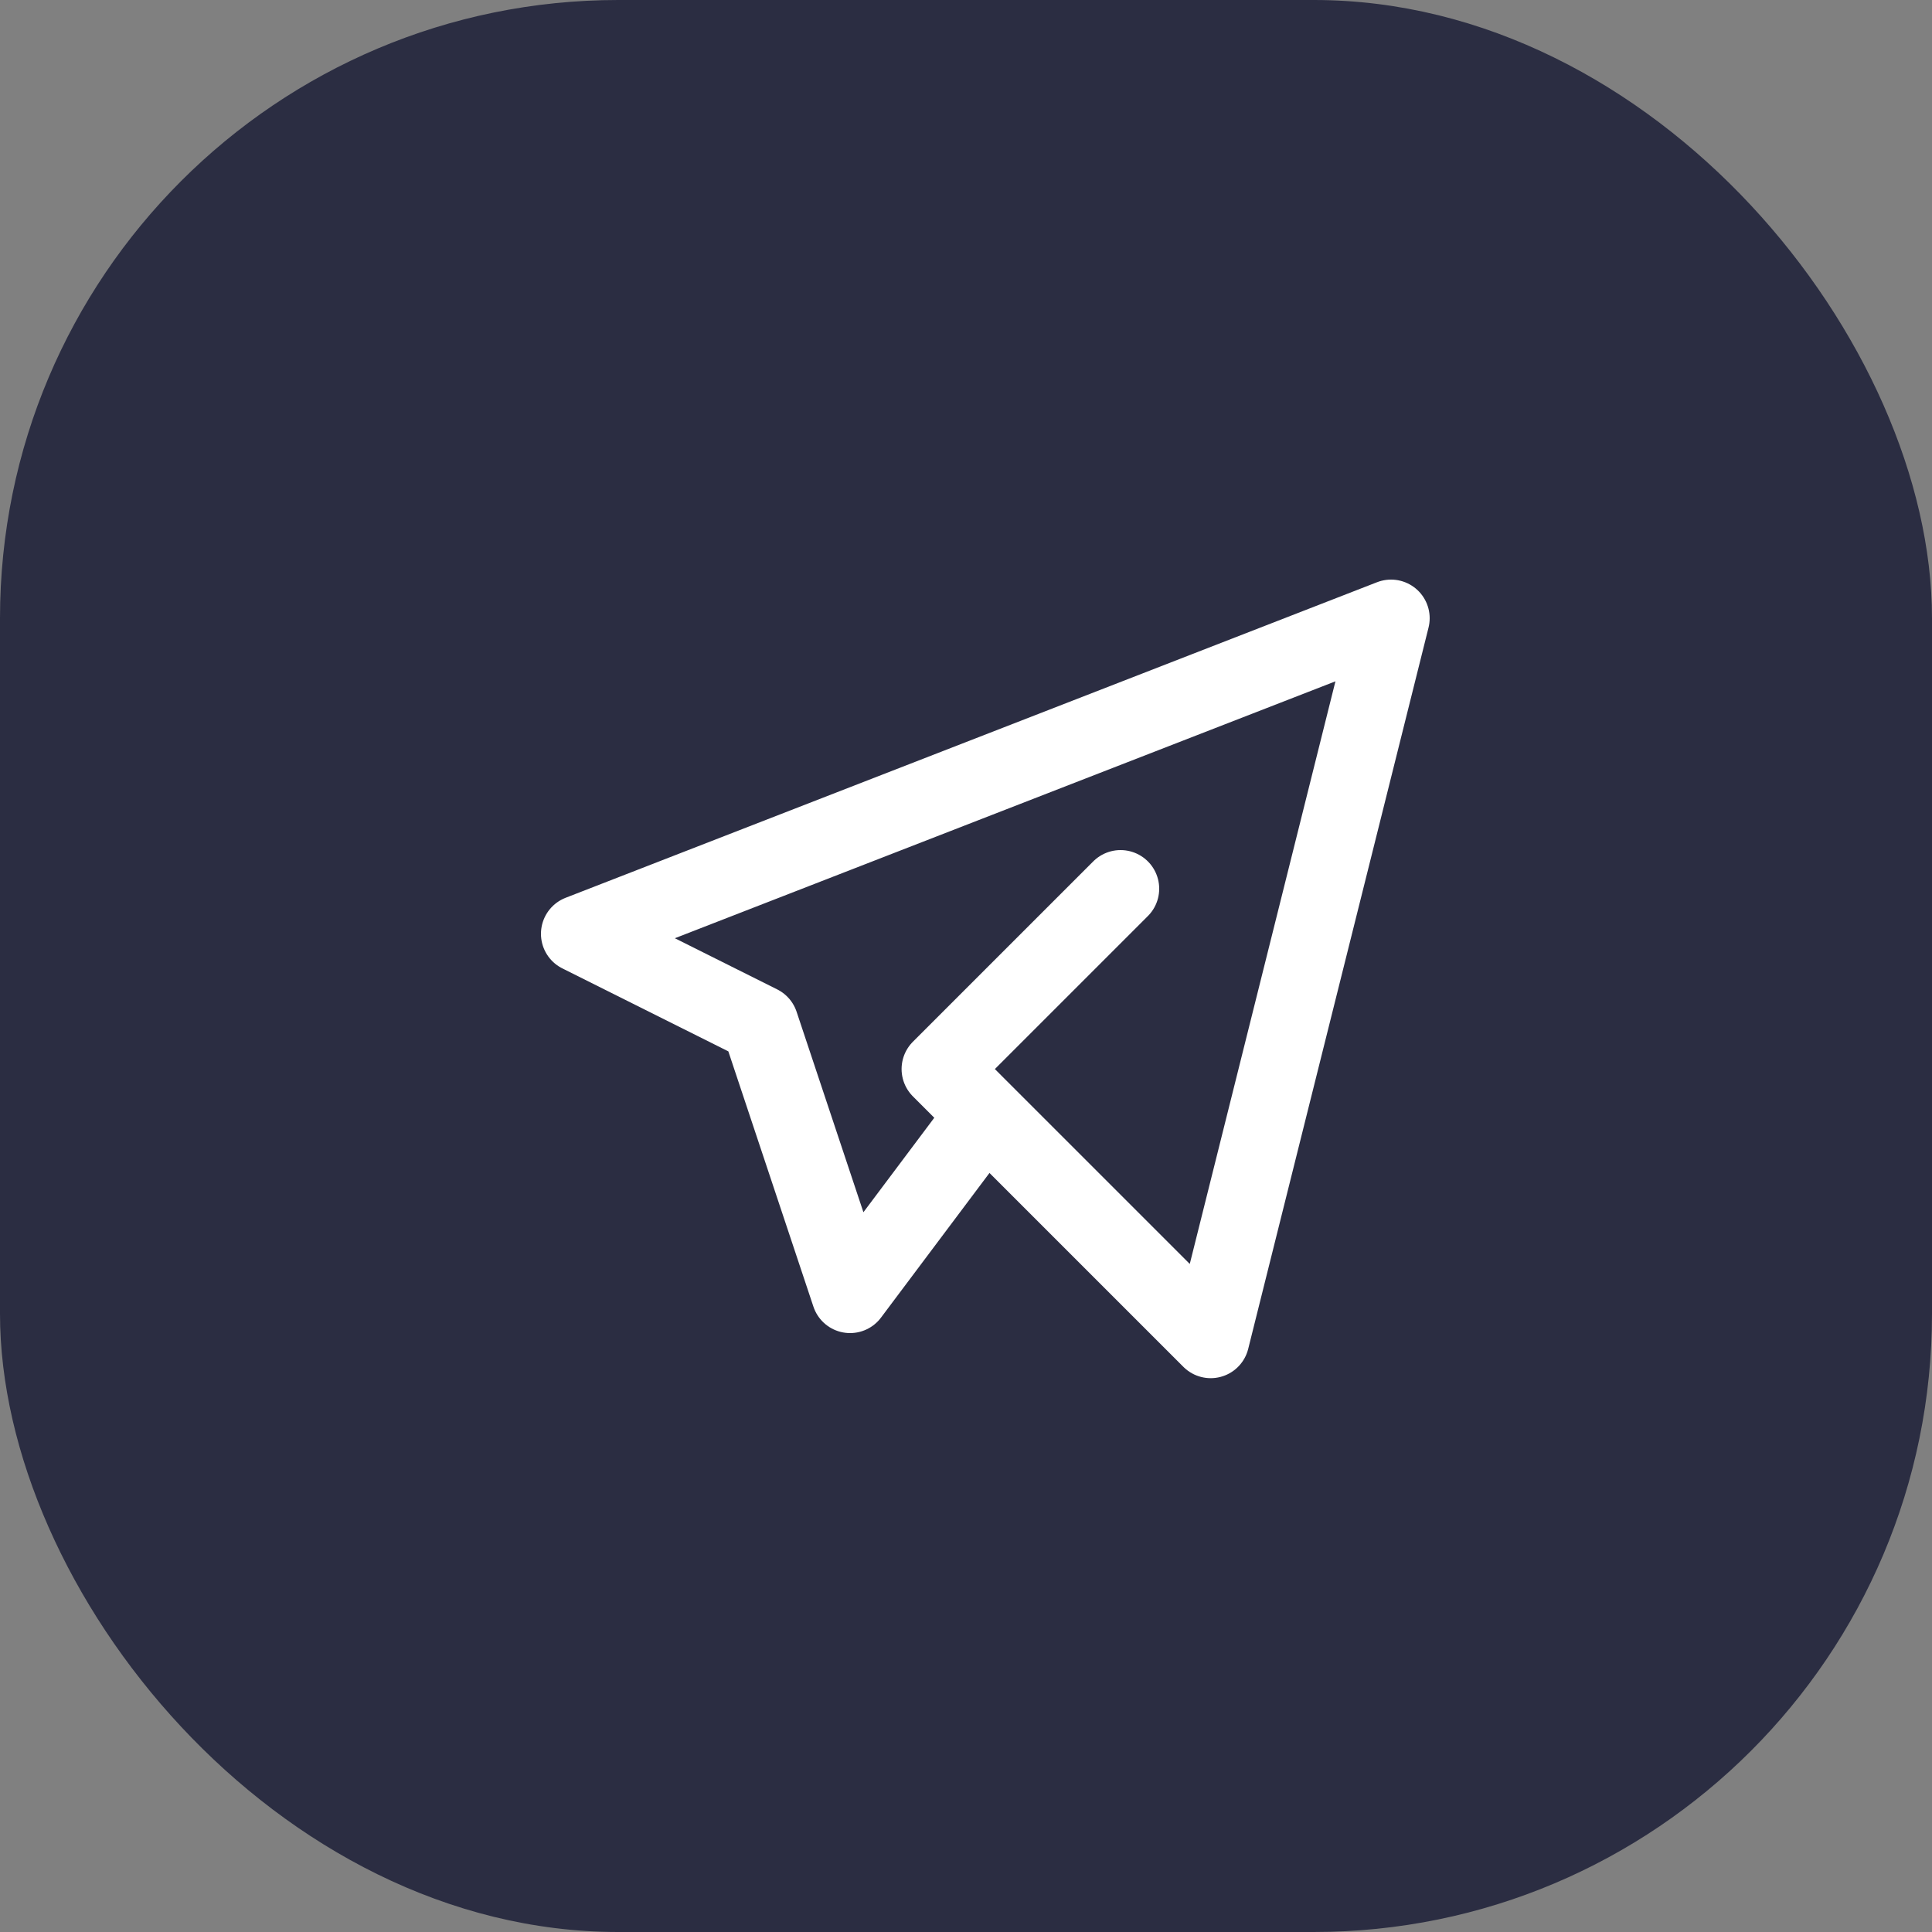 <svg width="50" height="50" viewBox="0 0 50 50" fill="none" xmlns="http://www.w3.org/2000/svg">
<rect x="0" y="0" width="50" height="50" fill="#808080" stroke="none"/>
<rect width="50" height="50" rx="16" fill="#2B2D42"/>
<path d="M29 23L24.333 27.667L31.333 34.667L36 16L15 24.167L19.667 26.5L22 33.5L25.5 28.833" stroke="white" stroke-width="2" stroke-linecap="round" stroke-linejoin="round"/>
</svg>
